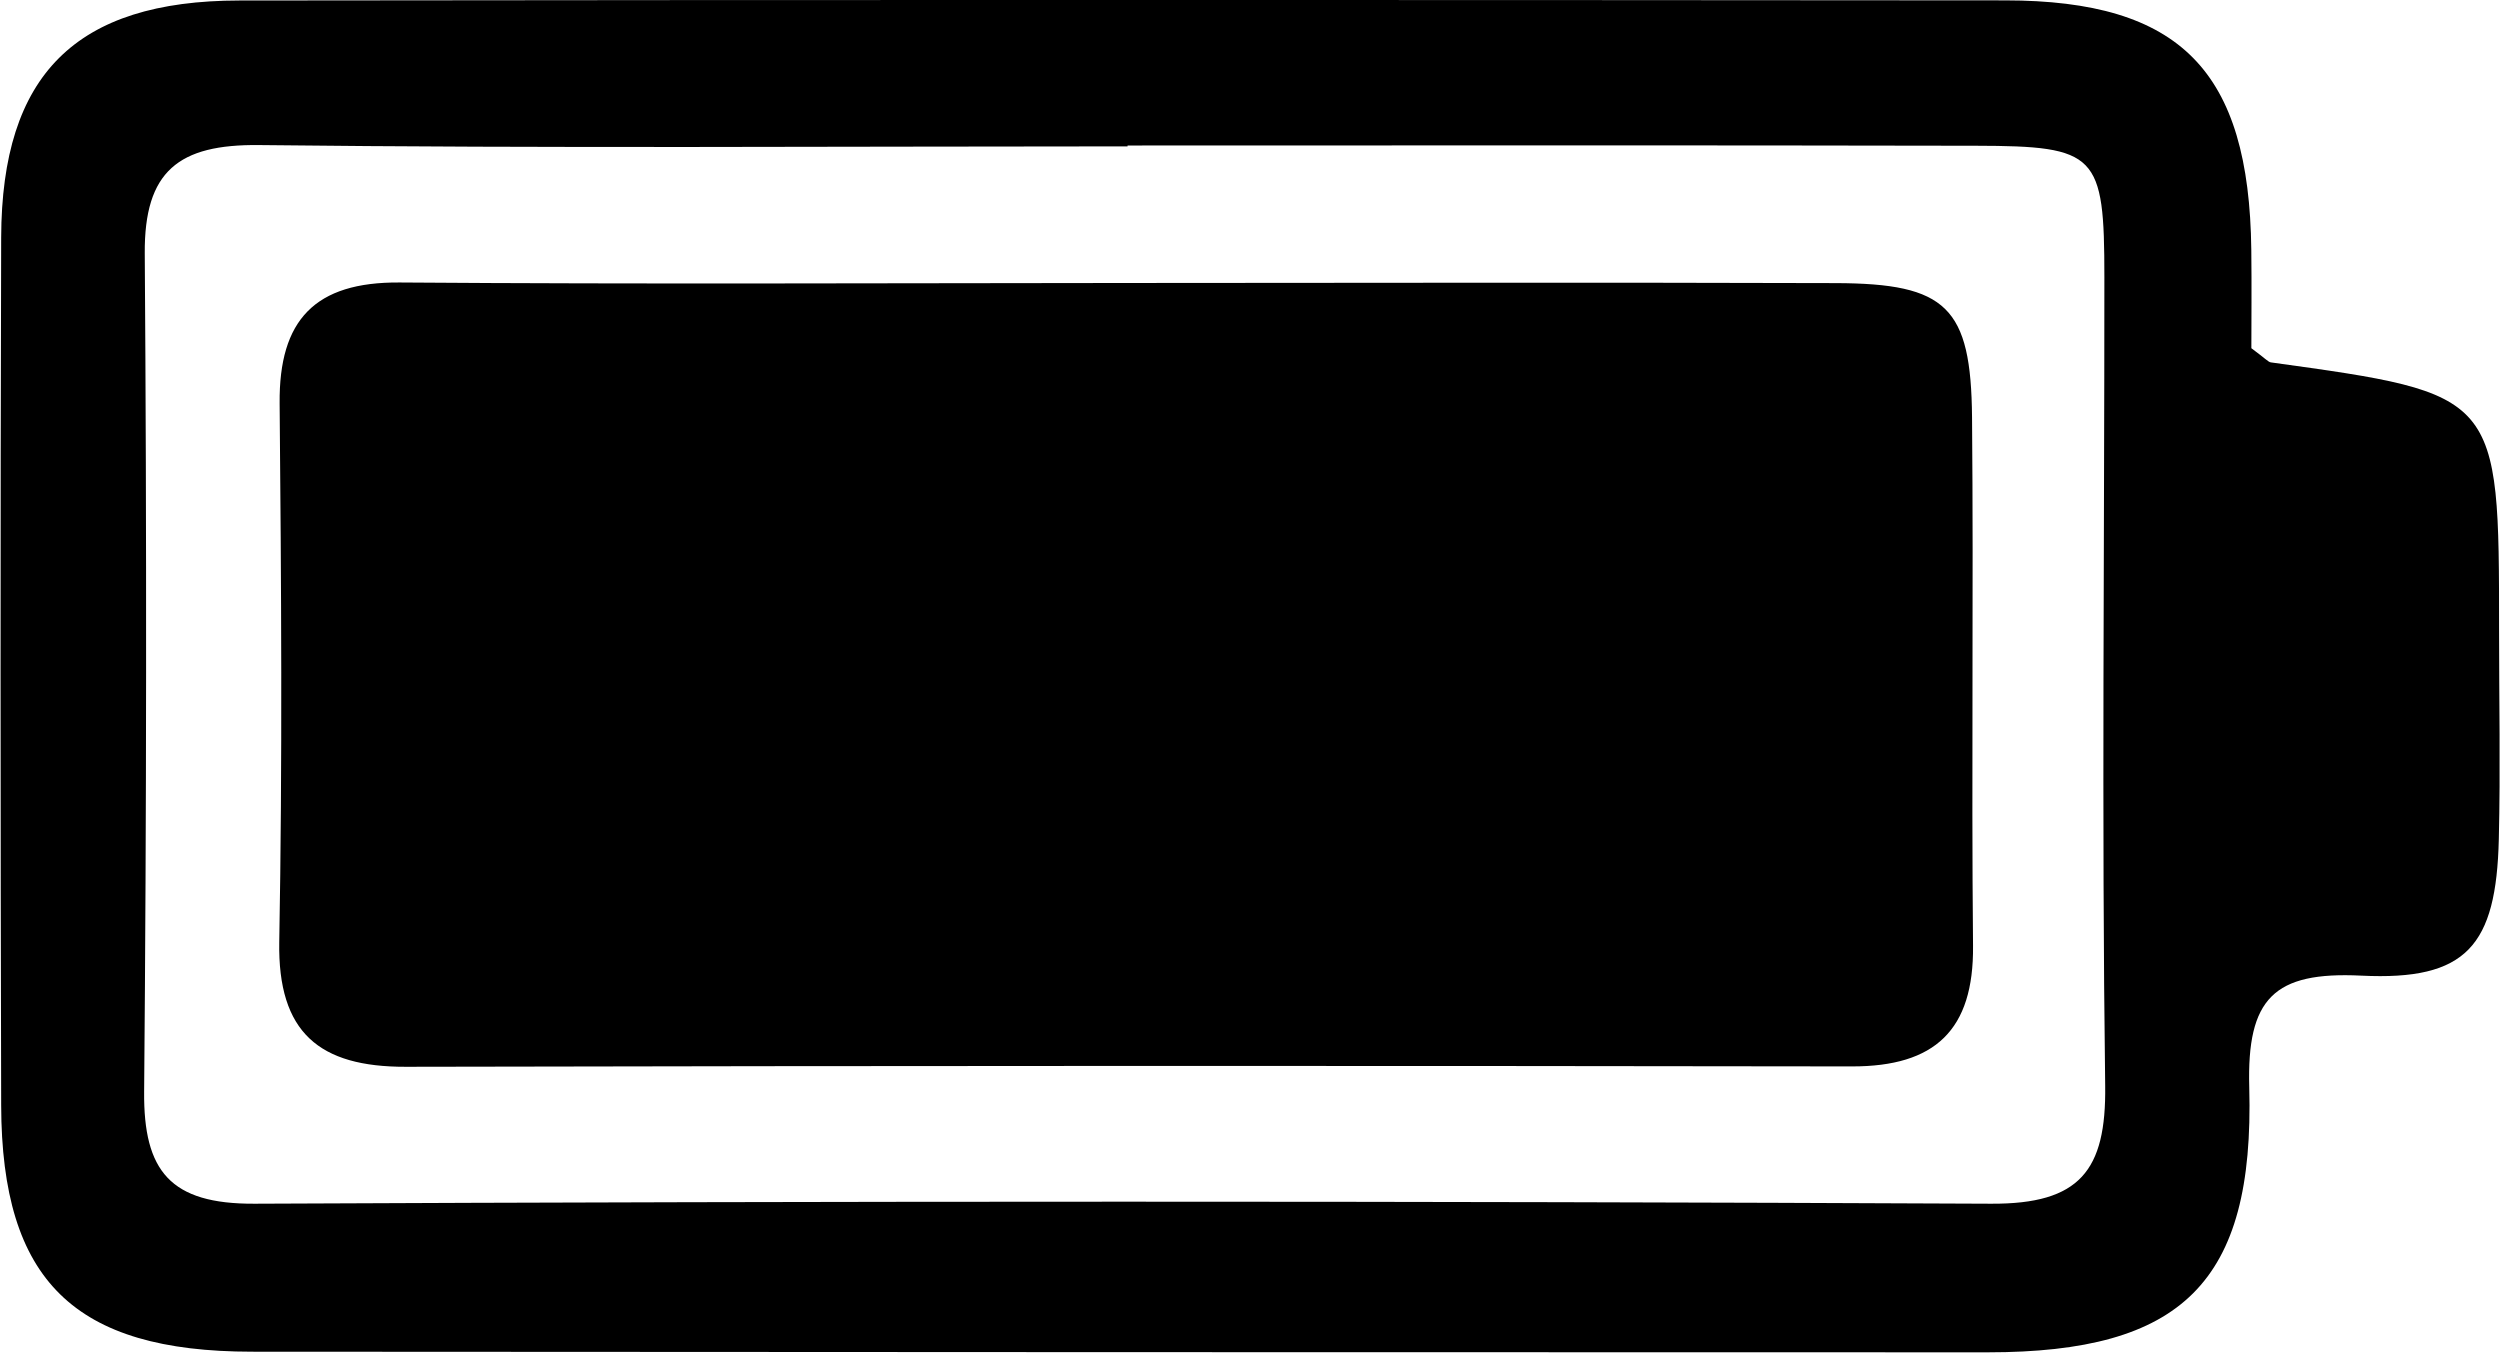 <?xml version="1.0" encoding="UTF-8"?><svg xmlns="http://www.w3.org/2000/svg" xmlns:xlink="http://www.w3.org/1999/xlink" height="217.7" preserveAspectRatio="xMidYMid meet" version="1.0" viewBox="-0.1 -0.0 402.4 217.7" width="402.4" zoomAndPan="magnify"><g id="change1_1"><path d="M362.28,56.05c2.32,1.71,2.7,2.22,3.14,2.28c36.73,5.08,36.73,5.08,36.73,43.02c0,11.24,0.23,22.49-0.04,33.72 c-0.41,17.17-5.17,22.8-22.13,21.97c-14.11-0.69-18.43,3.68-18.04,17.96c0.86,31.53-10.91,42.67-42.08,42.67 c-93.14,0-186.27-0.04-279.41-0.1c-28.59-0.02-40.29-11.42-40.36-39.65c-0.12-46.57-0.14-93.14,0-139.7 C0.17,12.01,12.07,0.11,38.43,0.08c94.74-0.12,189.48-0.1,284.22-0.02c28.25,0.02,39.28,11.35,39.62,40.17 C362.34,46,362.28,51.76,362.28,56.05z M181.39,23.42c0,0.05,0,0.09,0,0.14c-46.59,0-93.19,0.33-139.77-0.21 C28.64,23.2,23.11,27.54,23.2,40.78c0.32,44.98,0.29,89.97-0.1,134.95c-0.11,12.76,4.2,18.09,17.76,18.02 c93.18-0.43,186.37-0.44,279.55,0c14.26,0.07,18.52-5.33,18.34-18.98c-0.57-43.37-0.12-86.75-0.13-130.13 c0-19.86-1.15-21.14-20.68-21.18C272.44,23.36,226.91,23.42,181.39,23.42z"/></g><g id="change1_2"><path d="M181.41,45.55c38-0.02,75.99-0.1,113.99,0.02c17.82,0.06,21.76,3.84,21.92,21.6c0.25,28.36-0.11,56.73,0.16,85.09 c0.13,13.55-6.12,19.41-19.49,19.39c-77.6-0.12-155.19-0.11-232.79,0.06c-13.89,0.03-20.61-5.48-20.35-20.12 c0.52-28.89,0.32-57.79,0.06-86.69c-0.12-13.41,5.68-19.53,19.31-19.43C103.27,45.76,142.34,45.57,181.41,45.55z"/></g></svg>